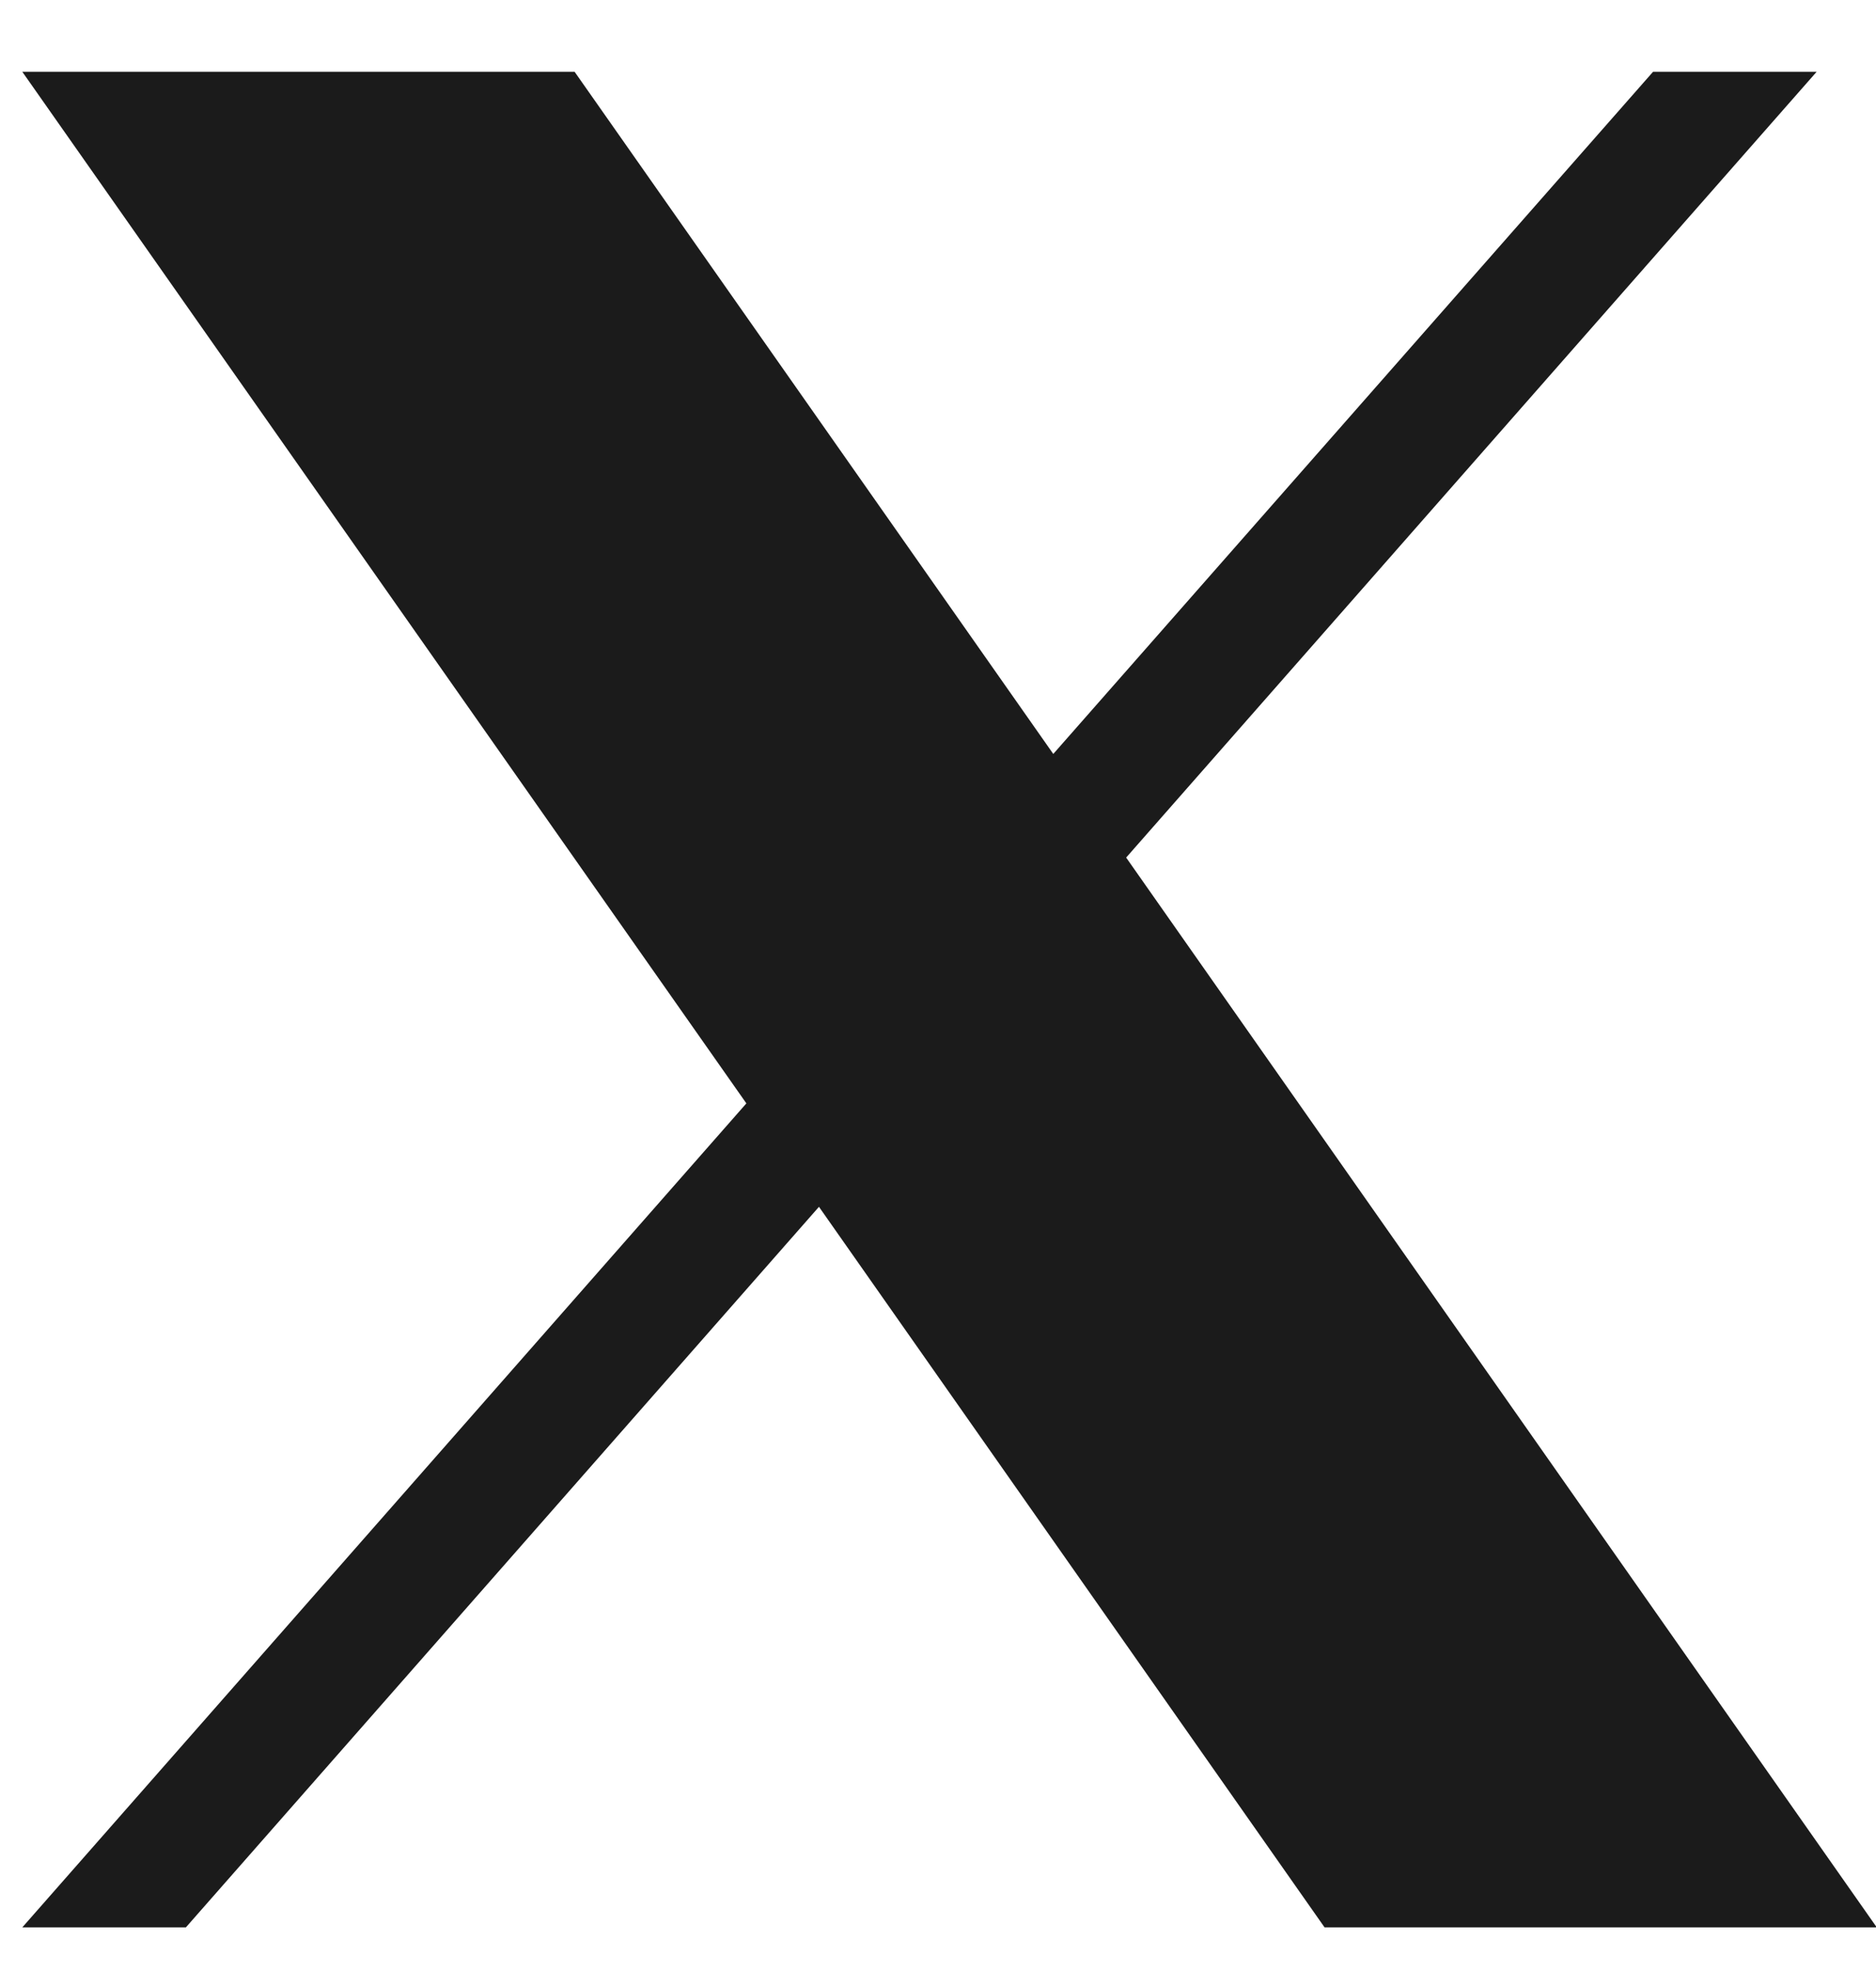 <svg width="20" height="21" viewBox="0 0 20 21" fill="none" xmlns="http://www.w3.org/2000/svg">
<path d="M5.763 1.605H1.59L14.573 19.815H18.704L5.763 1.605Z" fill="#1B1B1B"/>
<path d="M12.006 9.137L19.367 0.765H17.623L11.229 8.033L6.126 0.765H0.238L7.957 11.756L0.238 20.535H1.982L8.731 12.858L14.121 20.535H20.008L12.006 9.137ZM9.617 11.852L8.834 10.757L2.611 2.051H5.29L10.313 9.08L11.094 10.175L17.622 19.311H14.943L9.617 11.852Z" fill="#1B1B1B"/>
</svg>
